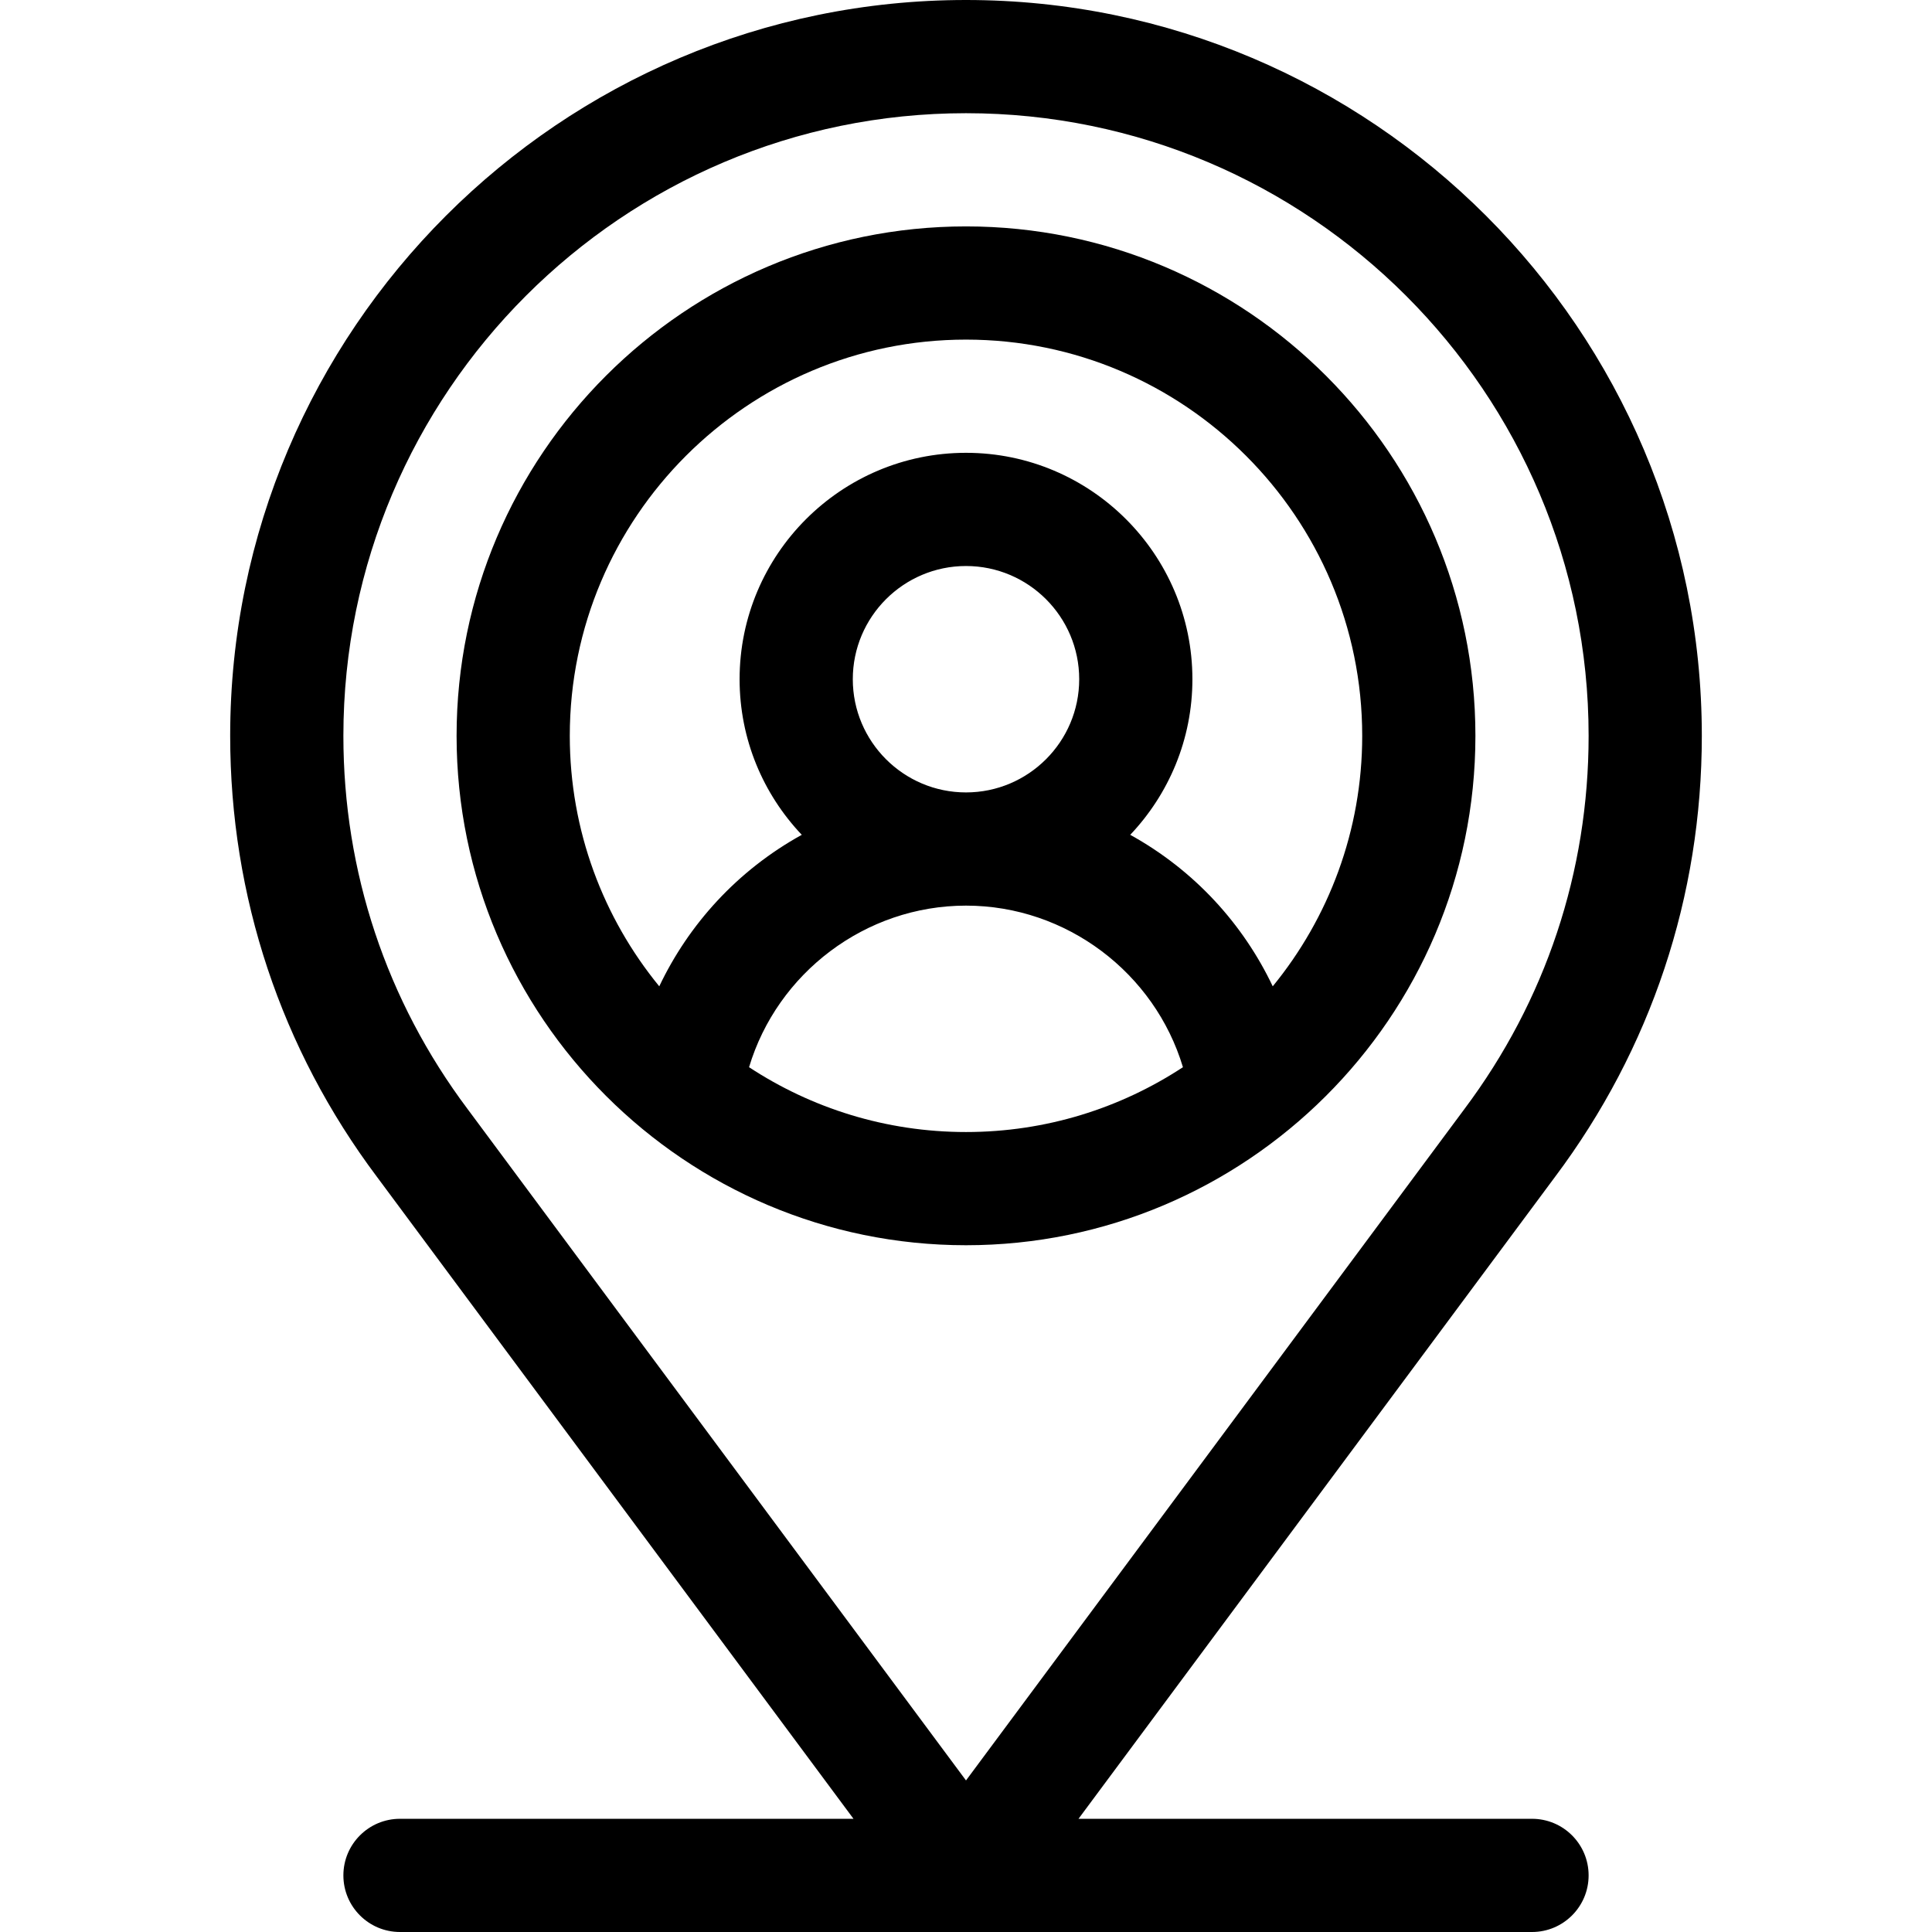<svg xmlns="http://www.w3.org/2000/svg" xmlns:xlink="http://www.w3.org/1999/xlink" id="Capa_1" x="0px" y="0px" viewBox="0 0 512 512" style="enable-background:new 0 0 512 512;" xml:space="preserve">
<g>
	<g>
		<path d="M406,482H285.816l126.271-170.098C437.544,277.96,451,237.536,451,195C451,87.477,363.523,0,256,0S61,87.477,61,195    c0,42.536,13.456,82.96,38.869,116.843L226.184,482H106c-8.284,0-15,6.716-15,15s6.716,15,15,15h300c8.284,0,15-6.716,15-15    S414.284,482,406,482z M123.913,293.902C102.381,265.194,91,230.994,91,195c0-90.981,74.019-165,165-165s165,74.019,165,165    c0,35.994-11.381,70.194-32.956,98.961L256,471.835L123.913,293.902z"></path>
	</g>
</g>
<g>
	<g>
		<path d="M256,60c-74.439,0-135,60.561-135,135c0,74.529,60.677,135,135,135c74.061,0,135-60.197,135-135    C391,120.561,330.439,60,256,60z M256,300c-21.208,0-40.964-6.327-57.491-17.183C205.98,257.89,229.313,240,256,240    s50.02,17.89,57.491,42.817C296.964,293.673,277.208,300,256,300z M226,180c0-16.542,13.458-30,30-30s30,13.458,30,30    s-13.458,30-30,30S226,196.542,226,180z M337.289,261.384c-7.807-16.412-20.656-30.691-37.767-40.147    C309.722,210.477,316,195.962,316,180c0-33.084-26.916-60-60-60s-60,26.916-60,60c0,15.962,6.278,30.477,16.478,41.237    c-17.1,9.449-29.955,23.724-37.767,40.147C159.899,243.28,151,220.161,151,195c0-57.897,47.103-105,105-105    c57.897,0,105,47.103,105,105C361,220.161,352.101,243.28,337.289,261.384z"></path>
	</g>
</g>
<g>
</g>
<g>
</g>
<g>
</g>
<g>
</g>
<g>
</g>
<g>
</g>
<g>
</g>
<g>
</g>
<g>
</g>
<g>
</g>
<g>
</g>
<g>
</g>
<g>
</g>
<g>
</g>
<g>
</g>
</svg>